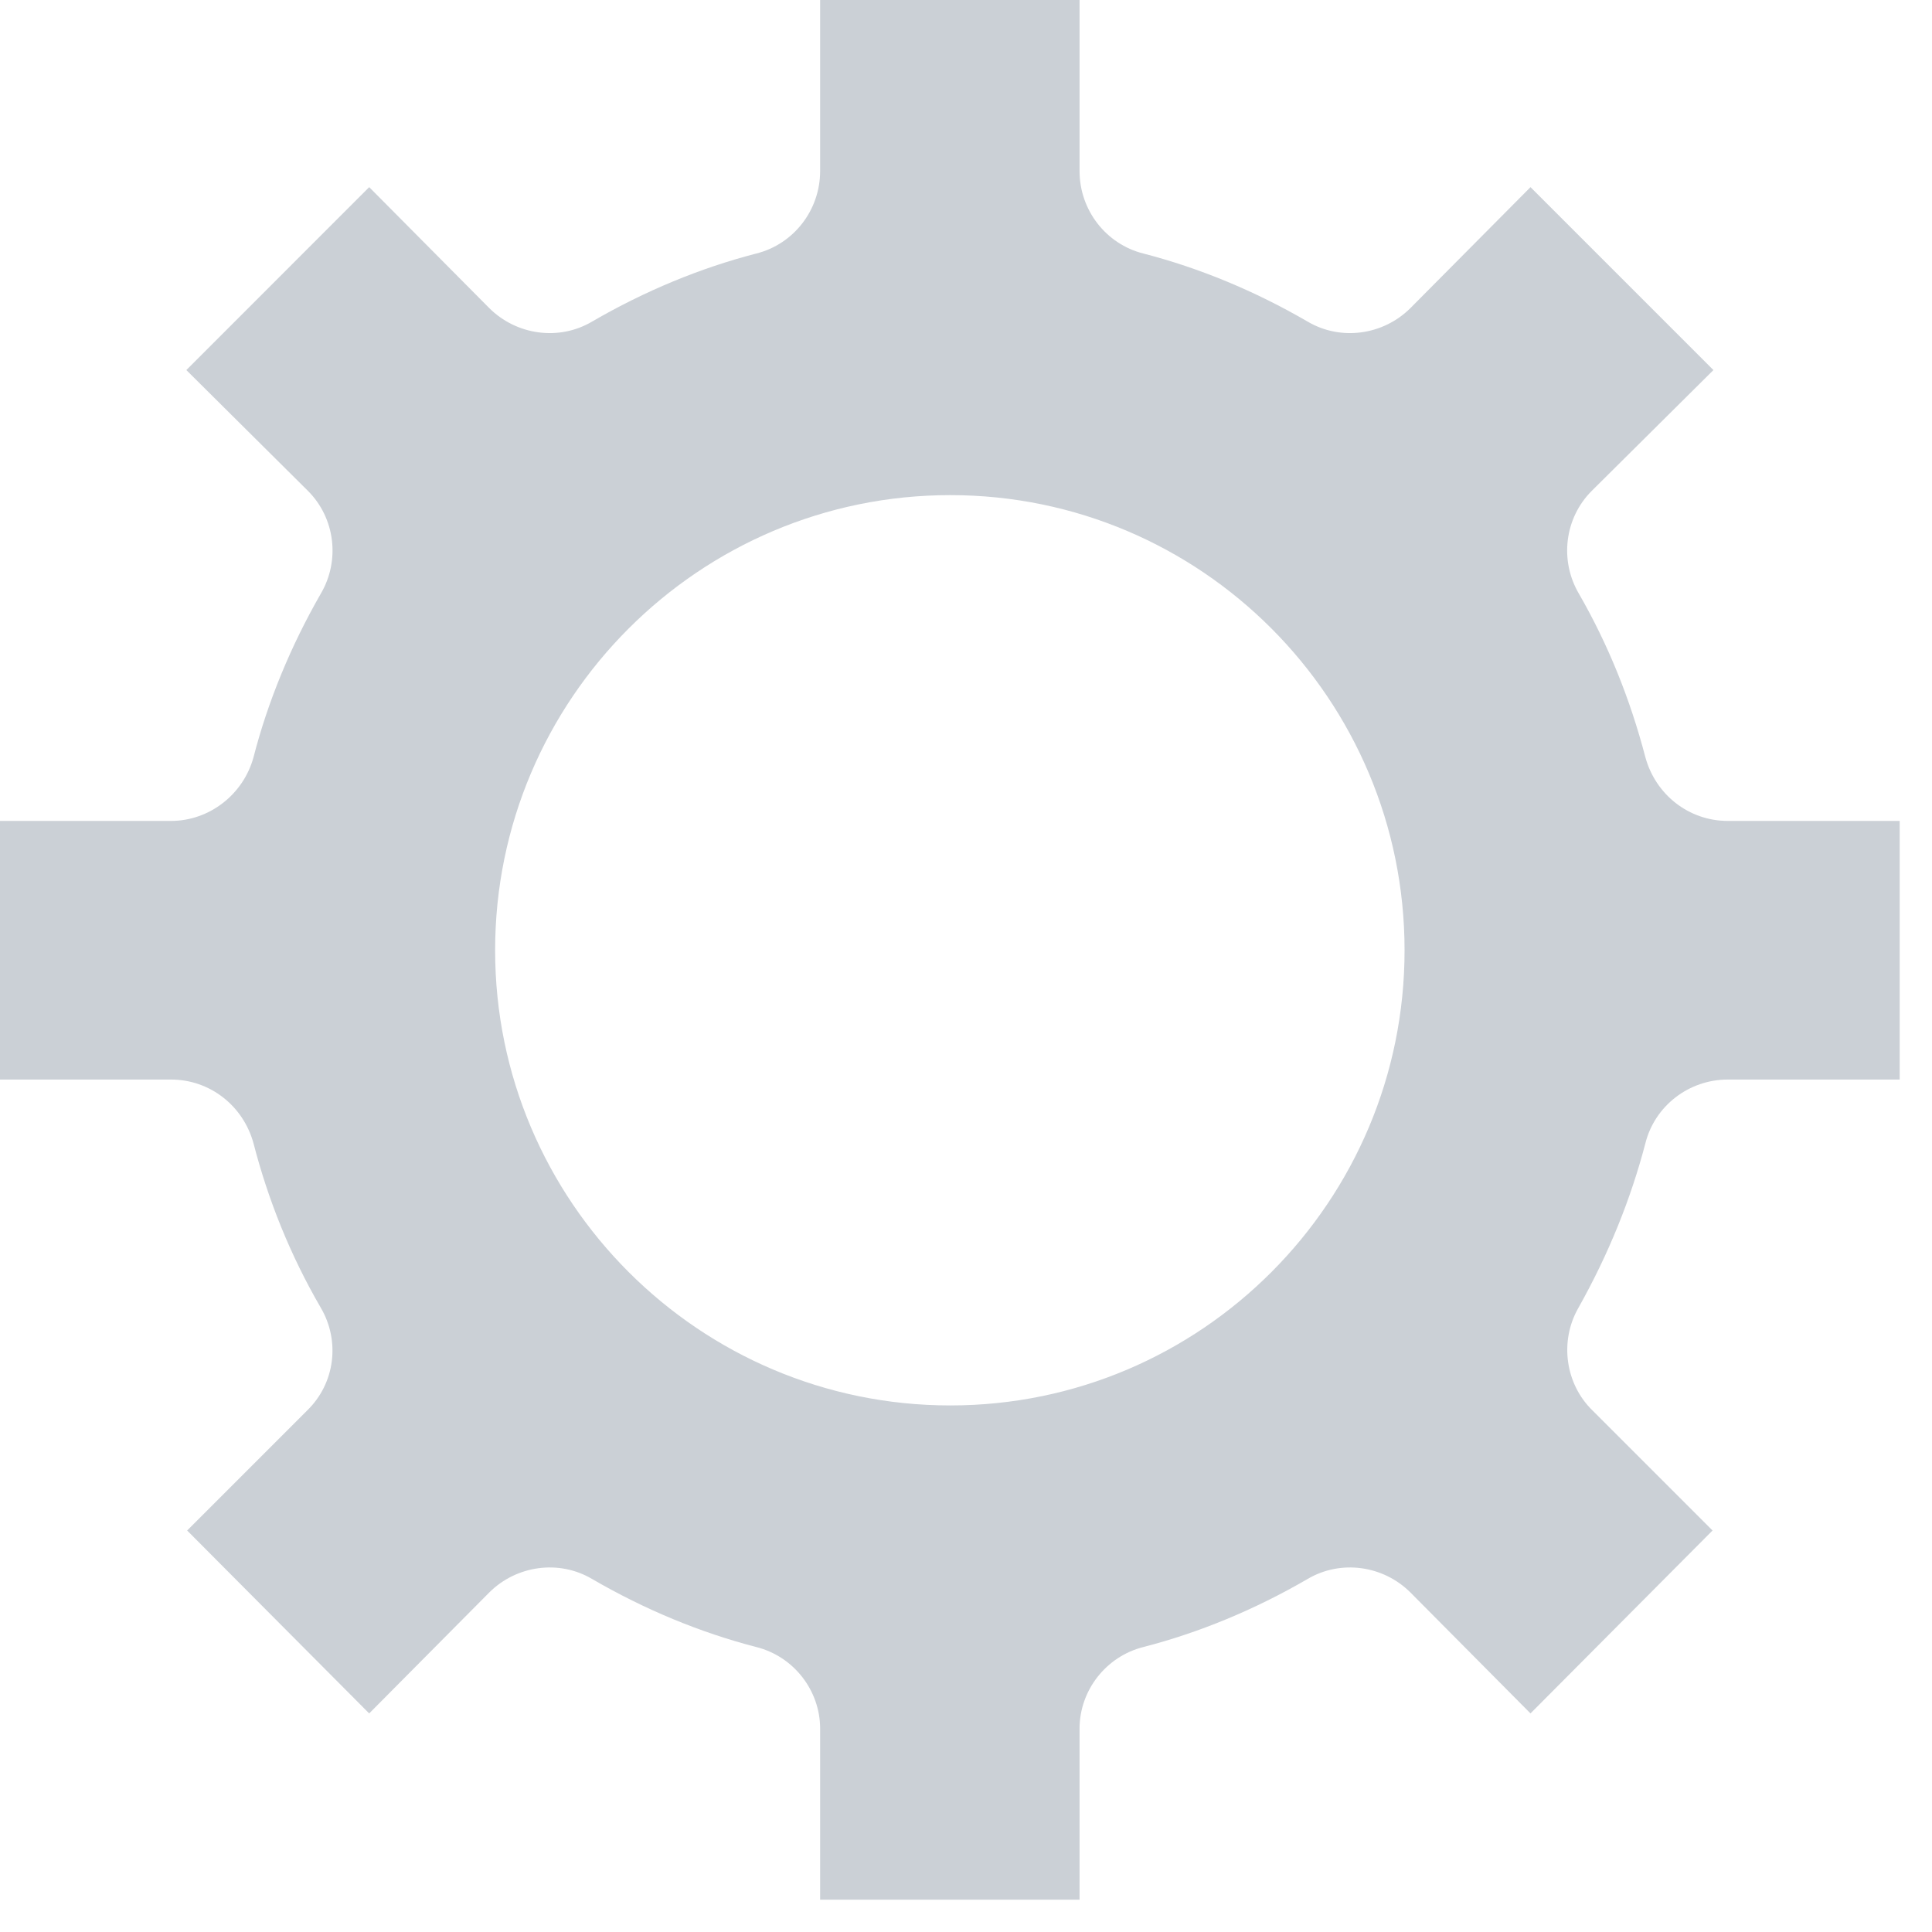 <?xml version="1.0" encoding="utf-8"?>
<svg xmlns="http://www.w3.org/2000/svg" fill="none" height="100%" overflow="visible" preserveAspectRatio="none" style="display: block;" viewBox="0 0 22 22" width="100%">
<path d="M19.675 9.348C19.23 9.348 18.852 9.048 18.736 8.622C18.561 7.953 18.309 7.333 17.98 6.762C17.757 6.384 17.815 5.9 18.125 5.59L19.511 4.214L17.428 2.131L16.062 3.507C15.752 3.817 15.268 3.885 14.89 3.662C14.289 3.313 13.659 3.052 13.02 2.887C12.594 2.78 12.293 2.393 12.293 1.947V0H9.339V1.947C9.339 2.393 9.038 2.78 8.612 2.887C7.973 3.052 7.343 3.313 6.742 3.662C6.365 3.885 5.88 3.817 5.57 3.507L4.204 2.131L2.122 4.214L3.507 5.59C3.817 5.9 3.875 6.384 3.652 6.762C3.313 7.353 3.052 7.982 2.887 8.622C2.771 9.048 2.383 9.348 1.947 9.348H0V12.293H1.947C2.393 12.293 2.771 12.594 2.887 13.02C3.052 13.659 3.303 14.289 3.652 14.89C3.875 15.268 3.817 15.752 3.497 16.062L2.131 17.428L4.204 19.511L5.57 18.135C5.88 17.825 6.365 17.757 6.742 17.98C7.343 18.329 7.973 18.59 8.612 18.755C9.038 18.862 9.339 19.249 9.339 19.685V21.632H12.293V19.685C12.293 19.249 12.594 18.862 13.02 18.755C13.659 18.59 14.289 18.329 14.89 17.98C15.268 17.757 15.752 17.825 16.062 18.135L17.428 19.511L19.501 17.428L18.135 16.062C17.825 15.762 17.757 15.277 17.97 14.899C18.319 14.279 18.571 13.65 18.736 13.02C18.842 12.594 19.23 12.293 19.675 12.293H21.632V9.348H19.675ZM10.821 16.004C7.963 16.004 5.638 13.679 5.638 10.821C5.638 7.963 7.963 5.638 10.821 5.638C13.679 5.638 15.994 7.963 15.994 10.821C15.994 13.679 13.679 16.004 10.821 16.004Z" fill="#CBD0D6" id="Vector"/>
</svg>